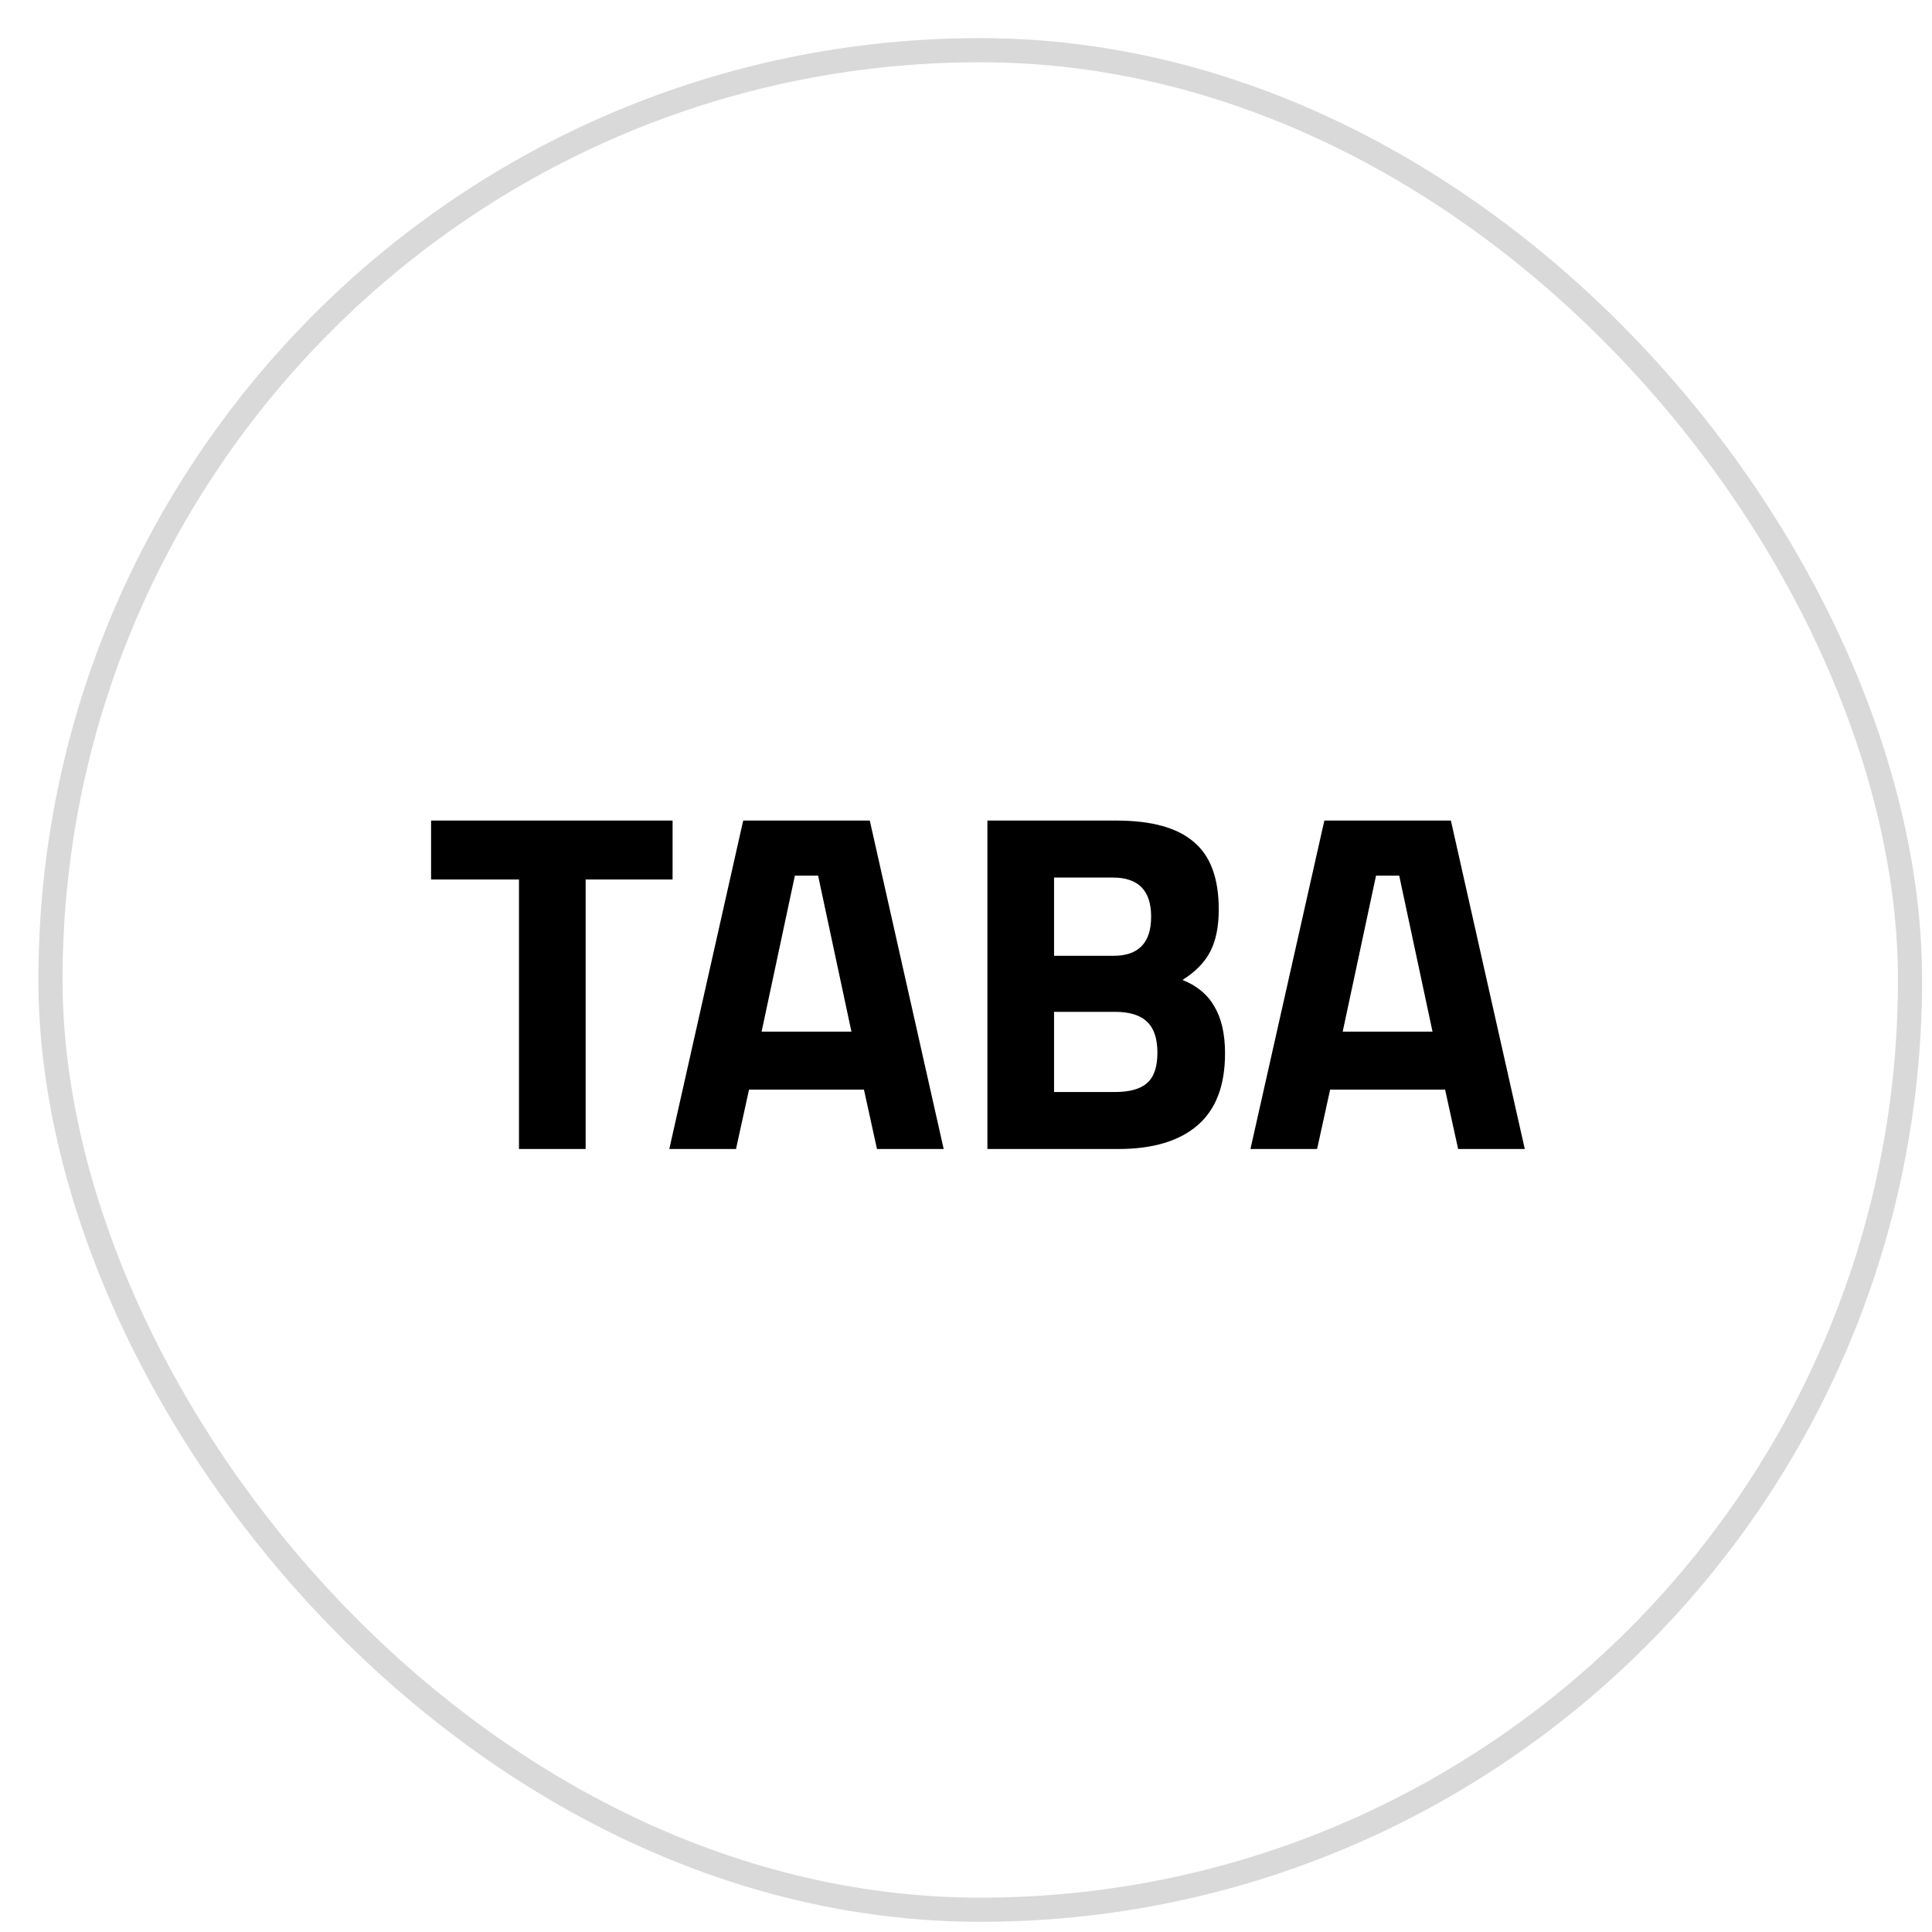 <svg xmlns="http://www.w3.org/2000/svg" width="40" height="40" viewBox="0 0 40 40" fill="none"><rect x="1.045" y="1.039" width="38.5" height="38.5" rx="19.25" stroke="#D9D9D9" stroke-width="0.5"></rect><path d="M10.745 18.209H8.925V16.989H13.925V18.209H12.125V23.789H10.745V18.209ZM17.887 22.559H15.508L15.238 23.789H13.857L15.387 16.989H18.008L19.538 23.789H18.157L17.887 22.559ZM16.938 18.129H16.457L15.768 21.359H17.628L16.938 18.129ZM20.443 16.989H23.113C23.84 16.989 24.373 17.136 24.713 17.429C25.06 17.716 25.233 18.182 25.233 18.829C25.233 19.176 25.177 19.462 25.063 19.689C24.95 19.916 24.756 20.116 24.483 20.289C24.783 20.409 25.003 20.592 25.143 20.839C25.29 21.086 25.363 21.409 25.363 21.809C25.363 22.476 25.173 22.972 24.793 23.299C24.413 23.626 23.866 23.789 23.153 23.789H20.443V16.989ZM23.053 19.789C23.573 19.789 23.833 19.519 23.833 18.979C23.833 18.439 23.57 18.169 23.043 18.169H21.823V19.789H23.053ZM23.083 22.609C23.383 22.609 23.603 22.549 23.743 22.429C23.89 22.302 23.963 22.092 23.963 21.799C23.963 21.506 23.893 21.292 23.753 21.159C23.613 21.019 23.39 20.949 23.083 20.949H21.823V22.609H23.083ZM29.919 22.559H27.539L27.269 23.789H25.889L27.419 16.989H30.039L31.569 23.789H30.189L29.919 22.559ZM28.969 18.129H28.489L27.799 21.359H29.659L28.969 18.129Z" fill="black"></path></svg>